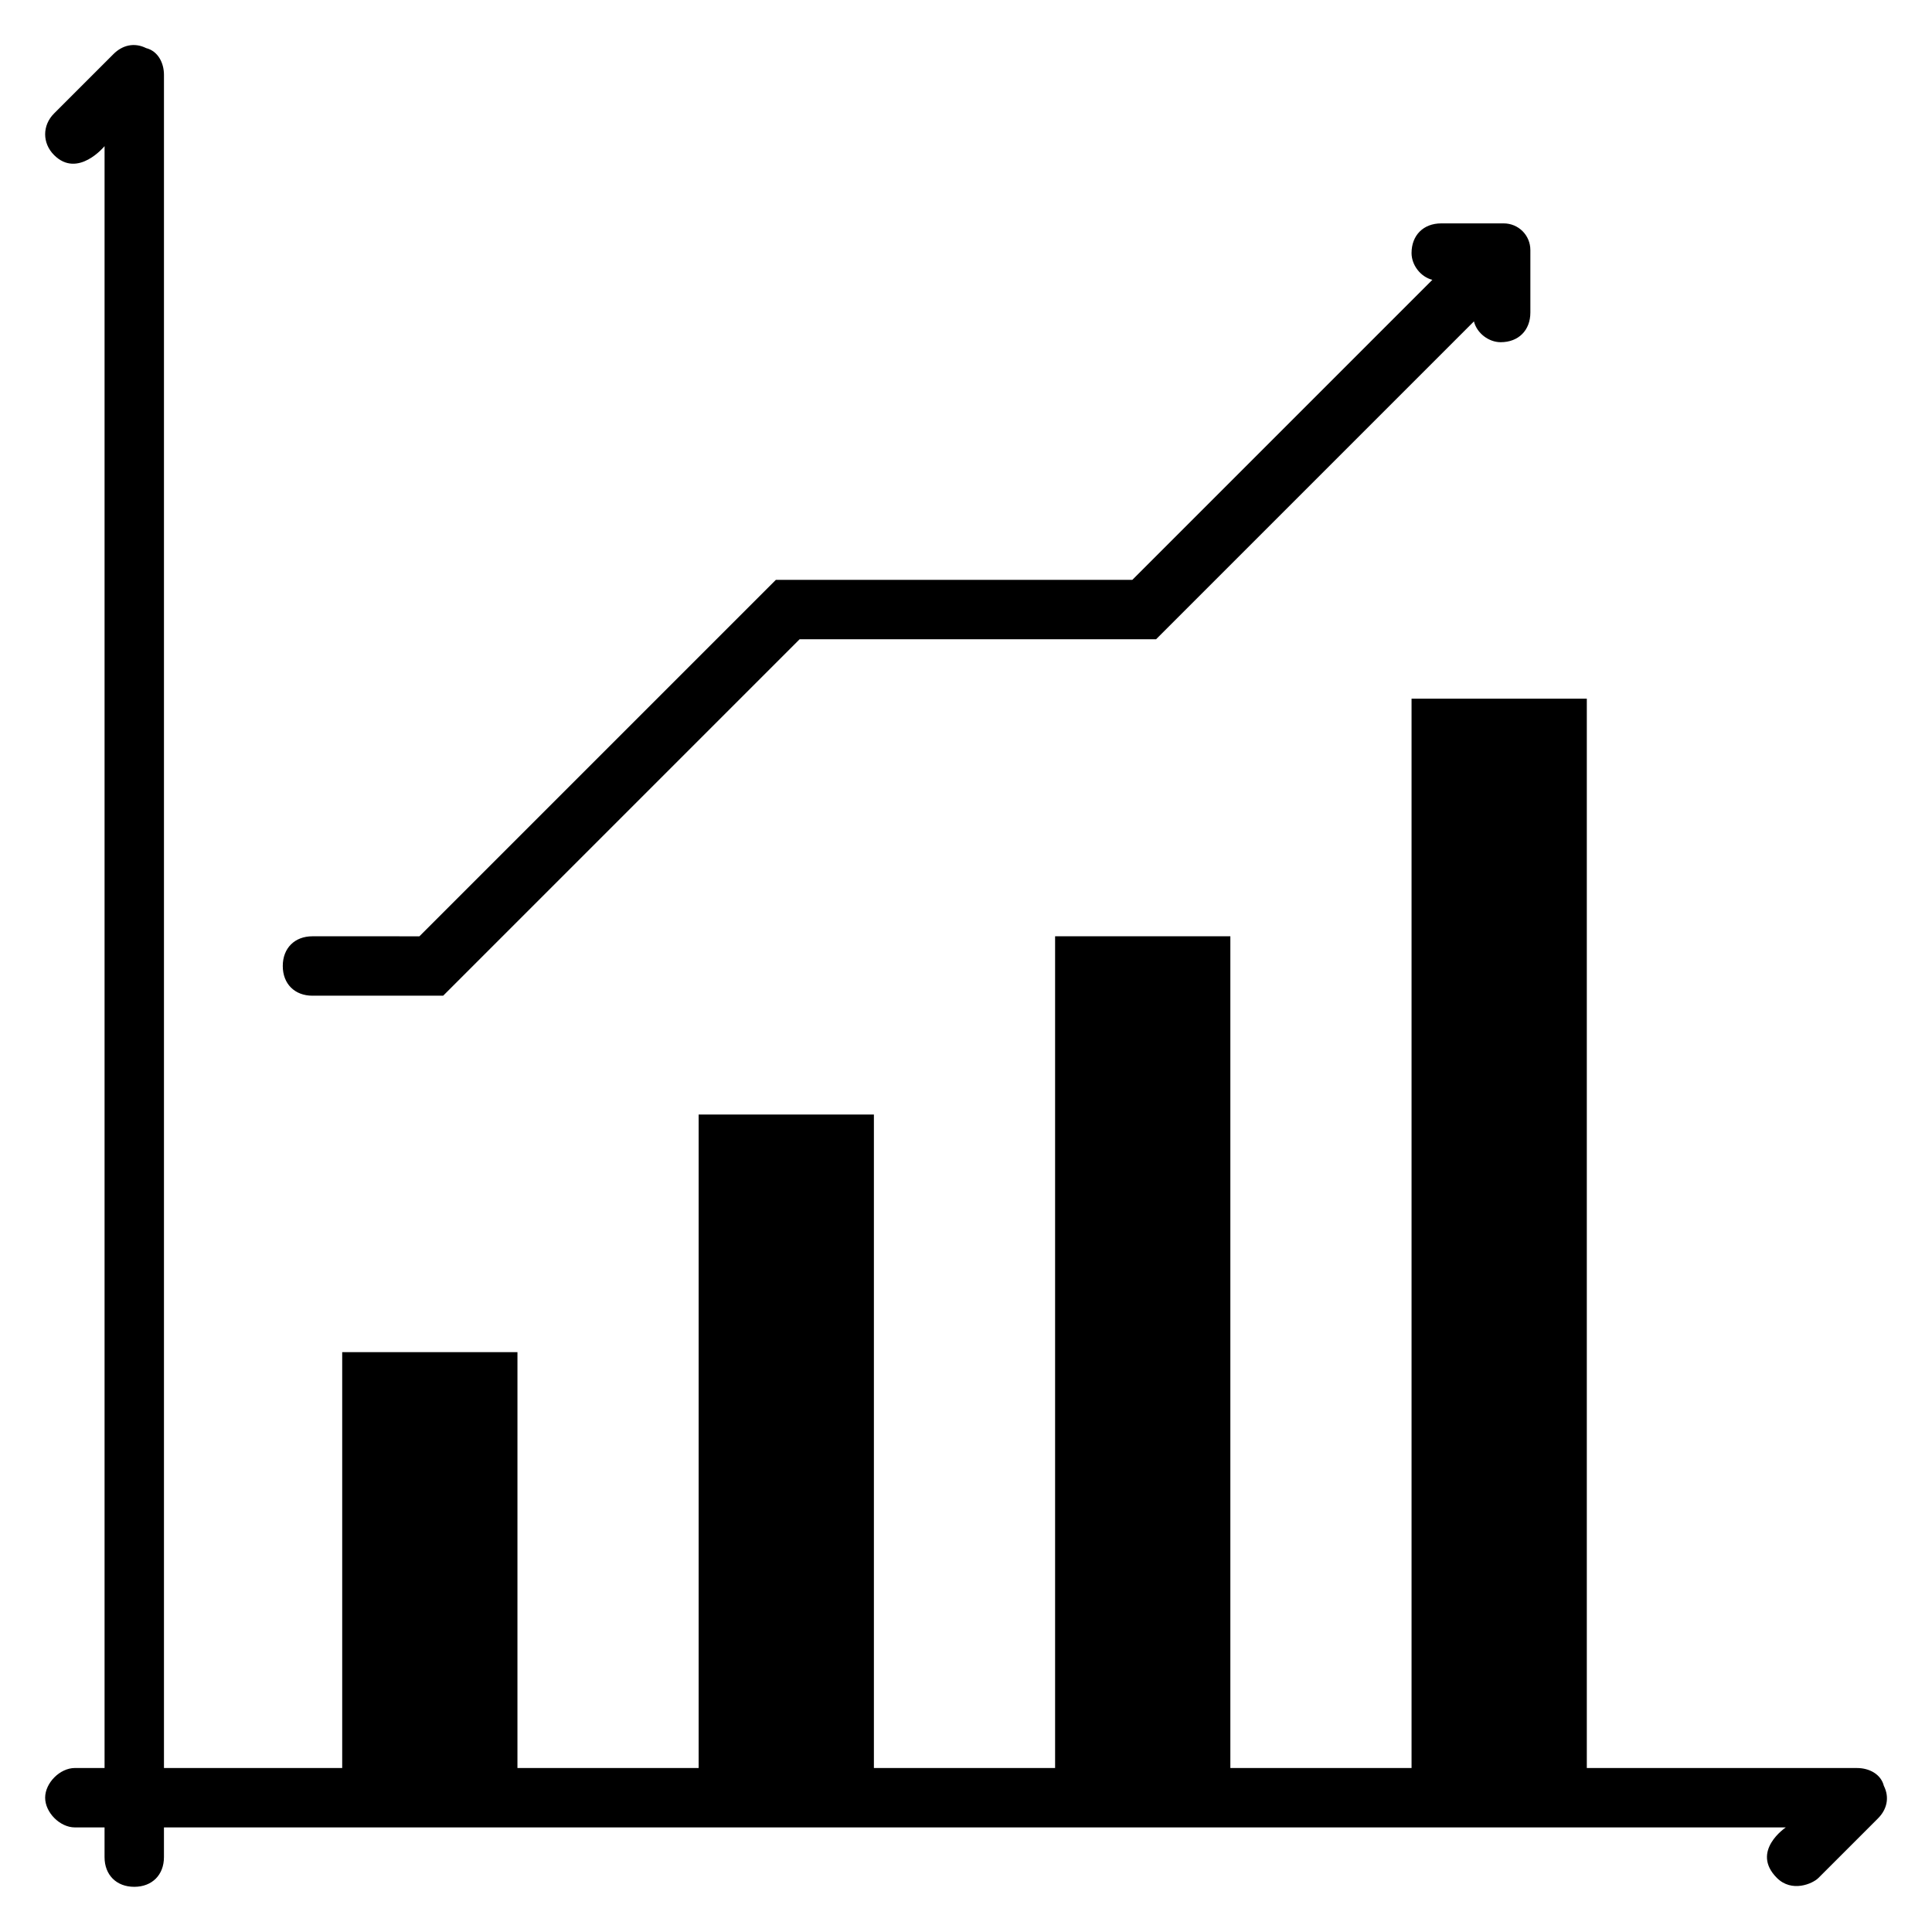 <?xml version="1.0" encoding="UTF-8"?>
<!-- Uploaded to: ICON Repo, www.svgrepo.com, Generator: ICON Repo Mixer Tools -->
<svg fill="#000000" width="800px" height="800px" version="1.1" viewBox="144 144 512 512" xmlns="http://www.w3.org/2000/svg">
 <g>
  <path d="m643.24 617.27c-0.785-3.148-3.934-4.723-7.082-4.723h-71.637v-283.39h-46.445v283.39h-48.02v-220.42h-46.445v220.42h-48.02v-173.18h-46.445v173.18h-48.02l0.004-110.21h-46.445v110.21h-47.234v-448.71c0-3.148-1.574-6.297-4.723-7.086-3.148-1.57-6.297-0.785-8.66 1.578l-15.742 15.742c-3.148 3.148-3.148 7.871 0 11.02 6.297 6.301 13.383-2.359 13.383-2.359v429.81h-7.875c-3.938 0-7.871 3.938-7.871 7.871 0 3.938 3.938 7.871 7.871 7.871h7.871v7.871c0 4.723 3.148 7.871 7.871 7.871s7.871-3.148 7.871-7.871v-7.871h429.81s-9.445 6.297-2.363 13.383c3.938 3.938 9.445 1.574 11.02 0l15.742-15.742c2.371-2.363 3.16-5.512 1.582-8.66z"/>
  <path d="m226.81 407.87h34.637l94.465-94.465h94.465l84.23-84.23c0.789 3.148 3.938 5.512 7.086 5.512 4.723 0 7.871-3.148 7.871-7.871v-16.535c0-3.934-3.148-7.082-7.086-7.082h-16.531c-4.723 0-7.871 3.148-7.871 7.871 0 3.148 2.363 6.297 5.512 7.086l-79.508 79.508h-94.465l-94.465 94.465-28.34-0.004c-4.723 0-7.871 3.148-7.871 7.871 0 4.727 3.148 7.875 7.871 7.875z"/>
 </g>
</svg>
